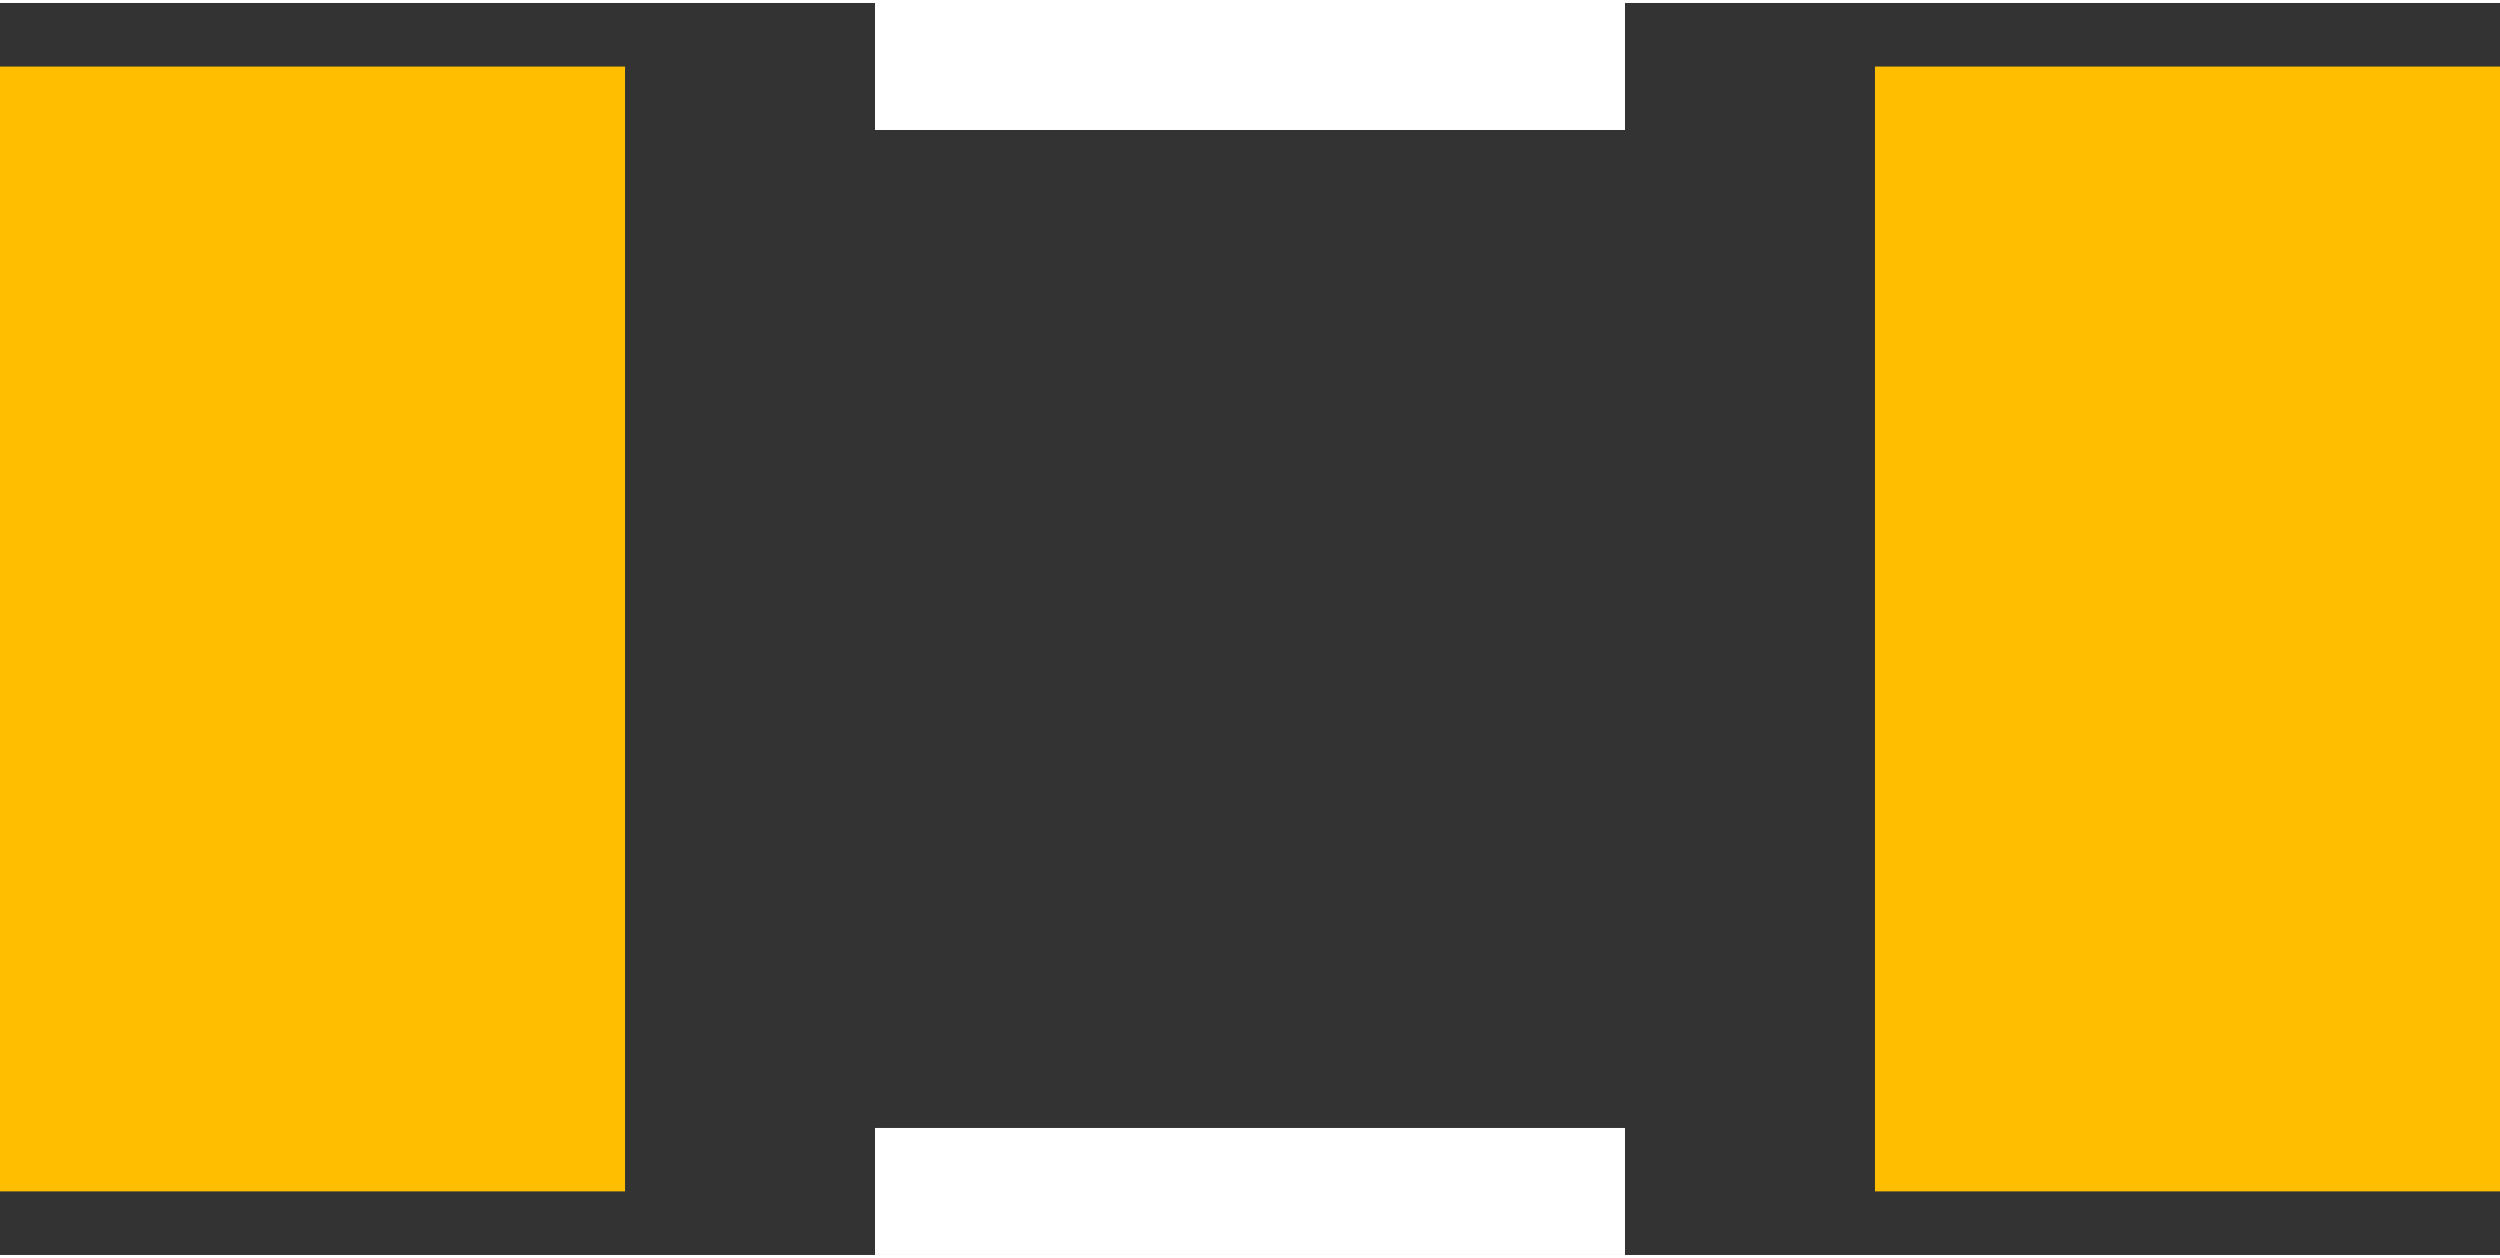 <?xml version="1.0" encoding="UTF-8" standalone="no"?> <svg xmlns:svg="http://www.w3.org/2000/svg" xmlns="http://www.w3.org/2000/svg" version="1.2" baseProfile="tiny" x="0in" y="0in" width="0.157in" height="0.079in" viewBox="0 0 15747 7886" ><rect x="0" y="0" width="15747" height="7886" fill="#333333" stroke="none"/><title>INDC3216L.fp</title><desc>Geda footprint file 'INDC3216L.fp' converted by Fritzing</desc><g id="copper1">
 <line fill="none" connectorname="1" stroke="#ffbf00" stroke-linejoin="miter" stroke-linecap="square" id="connector0pad" y1="2369" x1="1968.5" y2="5517" stroke-width="3937" x2="1968.5"/>
 <line fill="none" connectorname="2" stroke="#ffbf00" stroke-linejoin="miter" stroke-linecap="square" id="connector1pad" y1="2369" x1="13778.5" y2="5517" stroke-width="3937" x2="13778.5"/>
</g>
<g id="silkscreen">
 <line fill="none" stroke="white" y1="400" x1="5511.5" y2="400" stroke-width="800" x2="10235.5"/>
 <line fill="none" stroke="white" y1="7486" x1="5511.5" y2="7486" stroke-width="800" x2="10235.5"/>
</g>
</svg>